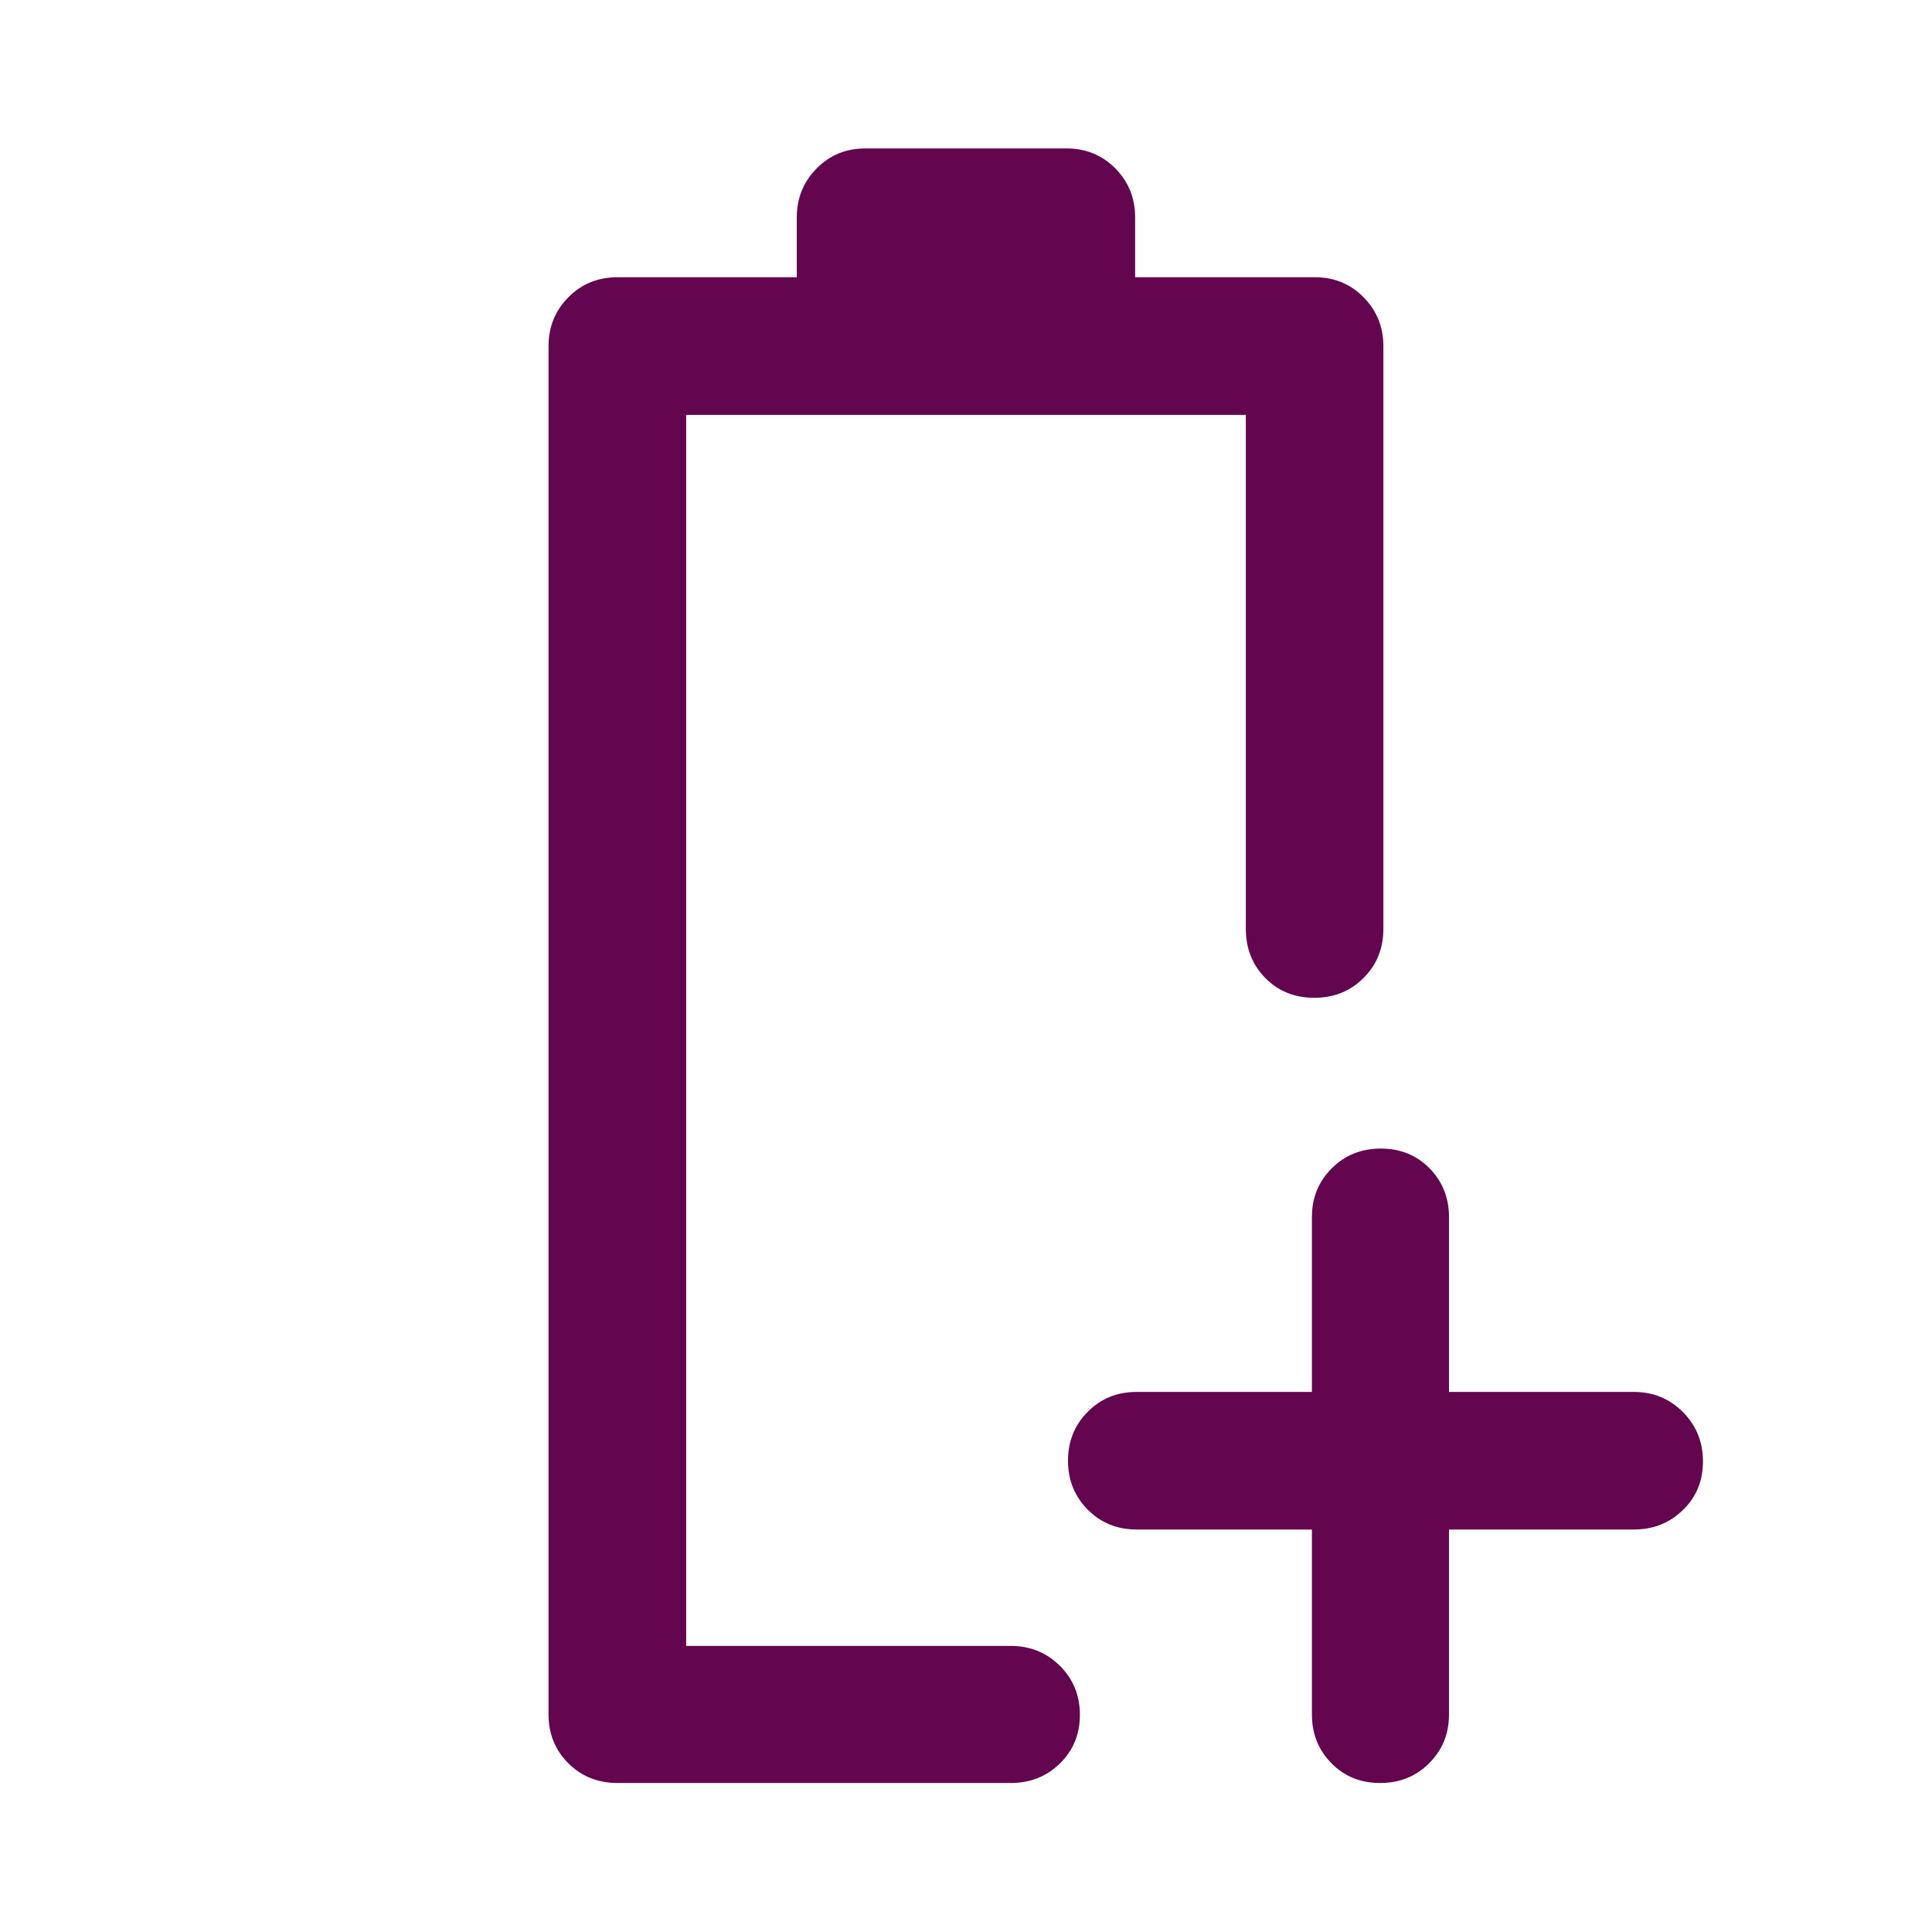 <svg width="24" height="24" viewBox="0 0 24 24" fill="none" xmlns="http://www.w3.org/2000/svg">
<path d="M16.297 19H14.119C13.878 19 13.676 18.918 13.513 18.754C13.349 18.589 13.267 18.386 13.267 18.145C13.267 17.904 13.349 17.701 13.513 17.537C13.676 17.373 13.878 17.291 14.119 17.291H16.297V15.119C16.297 14.879 16.379 14.677 16.544 14.513C16.708 14.349 16.911 14.268 17.153 14.268C17.395 14.268 17.596 14.349 17.758 14.513C17.919 14.677 18 14.879 18 15.119V17.291H20.297C20.538 17.291 20.74 17.375 20.906 17.541C21.072 17.709 21.155 17.913 21.155 18.154C21.155 18.395 21.072 18.597 20.906 18.758C20.74 18.92 20.538 19 20.297 19H18V21.298C18 21.538 17.918 21.74 17.753 21.904C17.589 22.068 17.386 22.149 17.144 22.149C16.902 22.149 16.701 22.068 16.54 21.904C16.378 21.74 16.297 21.538 16.297 21.298V19ZM7.672 22.149C7.428 22.149 7.224 22.068 7.06 21.904C6.896 21.74 6.814 21.538 6.814 21.298V4.302C6.814 4.062 6.896 3.859 7.06 3.693C7.224 3.527 7.428 3.444 7.672 3.444H9.898V2.702C9.898 2.462 9.98 2.259 10.144 2.093C10.307 1.927 10.509 1.844 10.75 1.844H13.25C13.49 1.844 13.692 1.927 13.856 2.093C14.02 2.259 14.101 2.462 14.101 2.702V3.444H16.334C16.574 3.444 16.776 3.527 16.939 3.693C17.103 3.859 17.185 4.062 17.185 4.302V11.537C17.185 11.781 17.103 11.985 16.938 12.149C16.774 12.313 16.57 12.395 16.326 12.395C16.082 12.395 15.88 12.313 15.718 12.149C15.556 11.985 15.476 11.781 15.476 11.537V5.154H8.524V20.446H12.557C12.797 20.446 13 20.529 13.166 20.693C13.332 20.858 13.415 21.061 13.415 21.302C13.415 21.544 13.332 21.745 13.166 21.907C13 22.069 12.797 22.149 12.557 22.149H7.672Z" fill="#64054F"/>
</svg>
